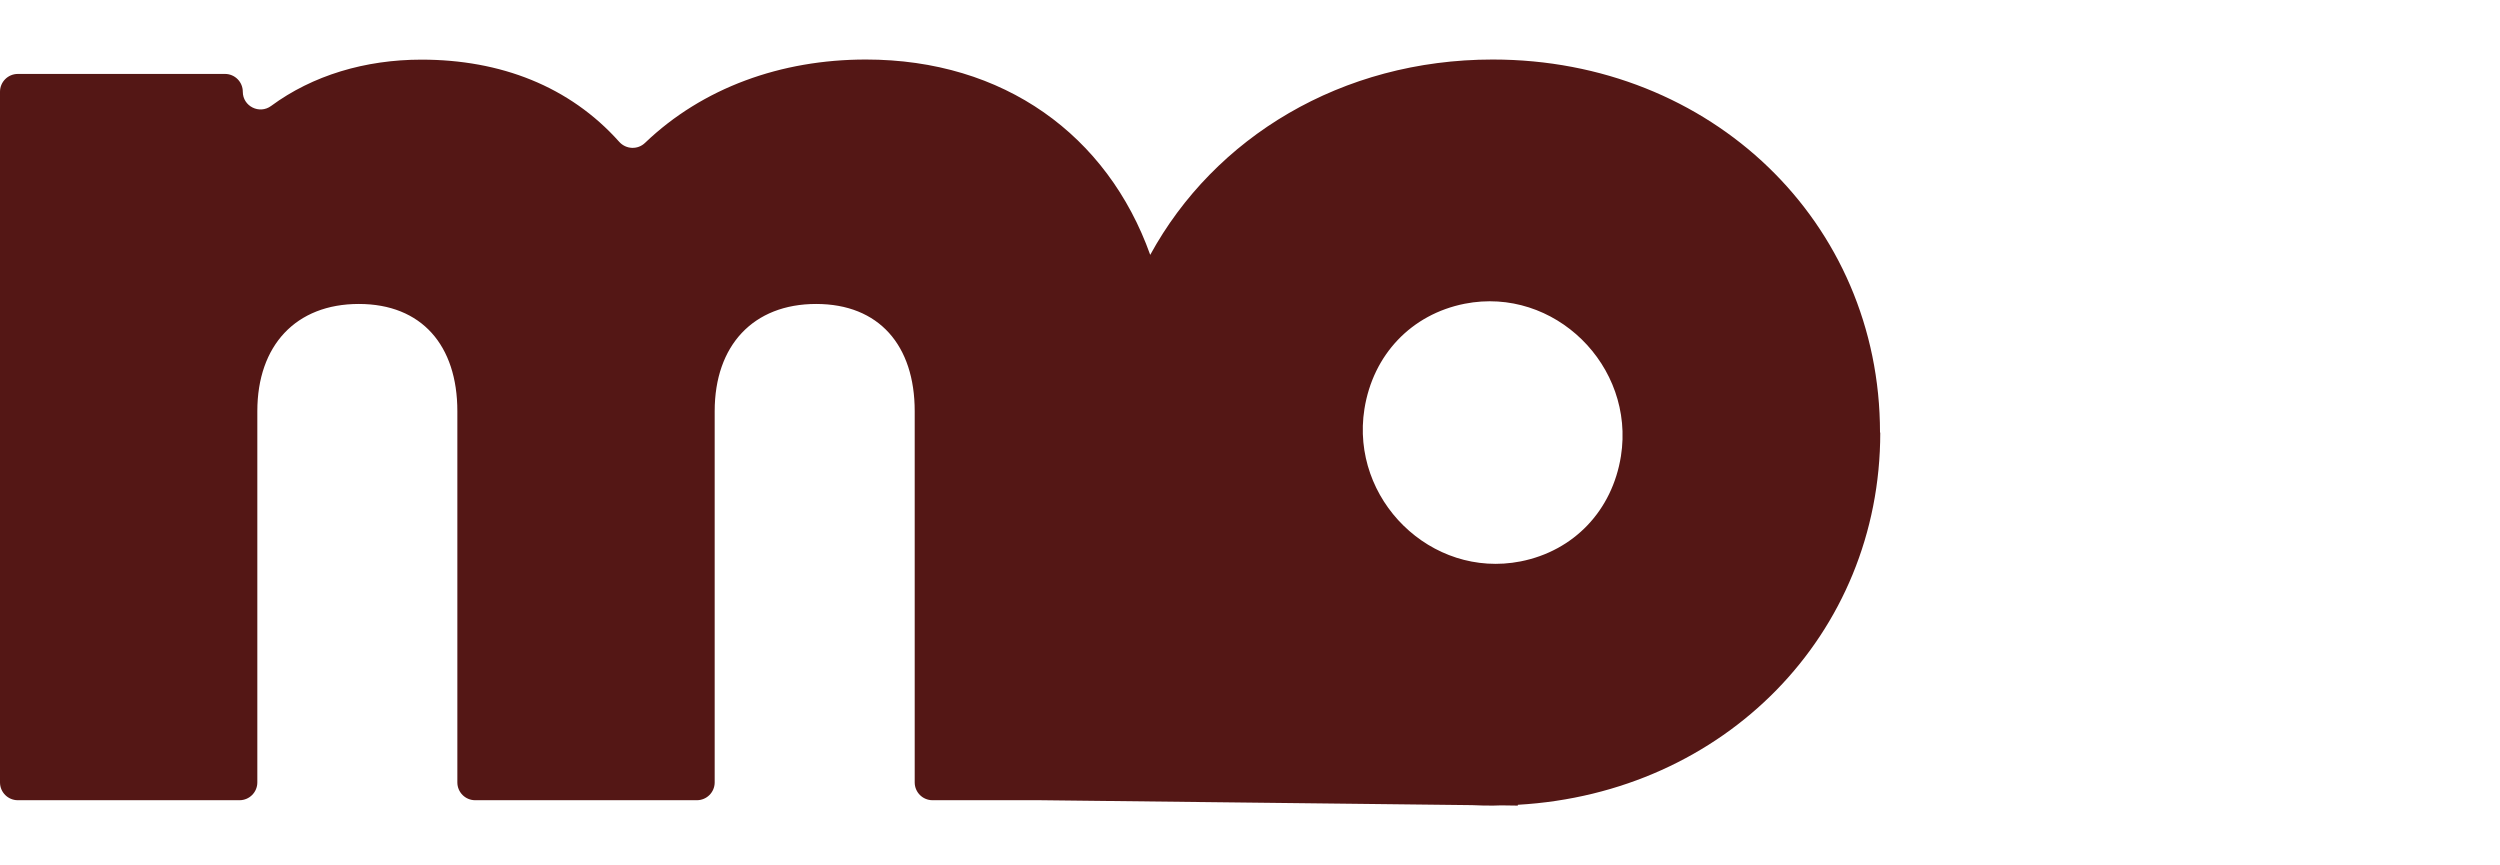 <svg viewBox="0 0 213.35 73.82" xmlns="http://www.w3.org/2000/svg" id="Layer_1"><defs><style>.cls-1{fill:#541715;}</style></defs><path d="M160.44,36.91c0-17.93-14.39-31.83-33.05-31.83-12.9,0-23.75,6.64-29.23,16.67-3.65-10.22-12.5-16.67-24.27-16.67-7.22,0-13.92,2.4-18.84,7.11-.63.61-1.63.56-2.21-.09-4.23-4.74-10.14-7.01-16.87-7.01-4.8,0-9.29,1.34-12.83,3.95-1,.74-2.42.03-2.42-1.21h0c0-.84-.68-1.52-1.52-1.52H1.52c-.84,0-1.52.68-1.52,1.52v58.94c0,.84.68,1.52,1.52,1.52h18.92c.84,0,1.52-.68,1.52-1.52v-31.68c0-5.61,3.29-9.15,8.66-9.15s8.41,3.54,8.41,9.15v31.68c0,.84.68,1.52,1.52,1.52h18.92c.84,0,1.52-.68,1.52-1.52v-31.68c0-5.61,3.29-9.15,8.66-9.15s8.41,3.54,8.41,9.15v31.68c0,.84.68,1.52,1.52,1.52h9.17l36.87.42c.59.03,1.19.04,1.79.04.23,0,.46-.01.69-.02l1.43.02v-.07c17.62-1.01,30.93-14.52,30.93-31.76ZM138.33,38.93c-.74,4.64-4.01,8.08-8.56,8.98-7.65,1.5-14.55-5.3-13.33-13.01.74-4.64,4.01-8.08,8.56-8.98,7.65-1.5,14.55,5.3,13.33,13.01Z" class="cls-1"></path></svg>
